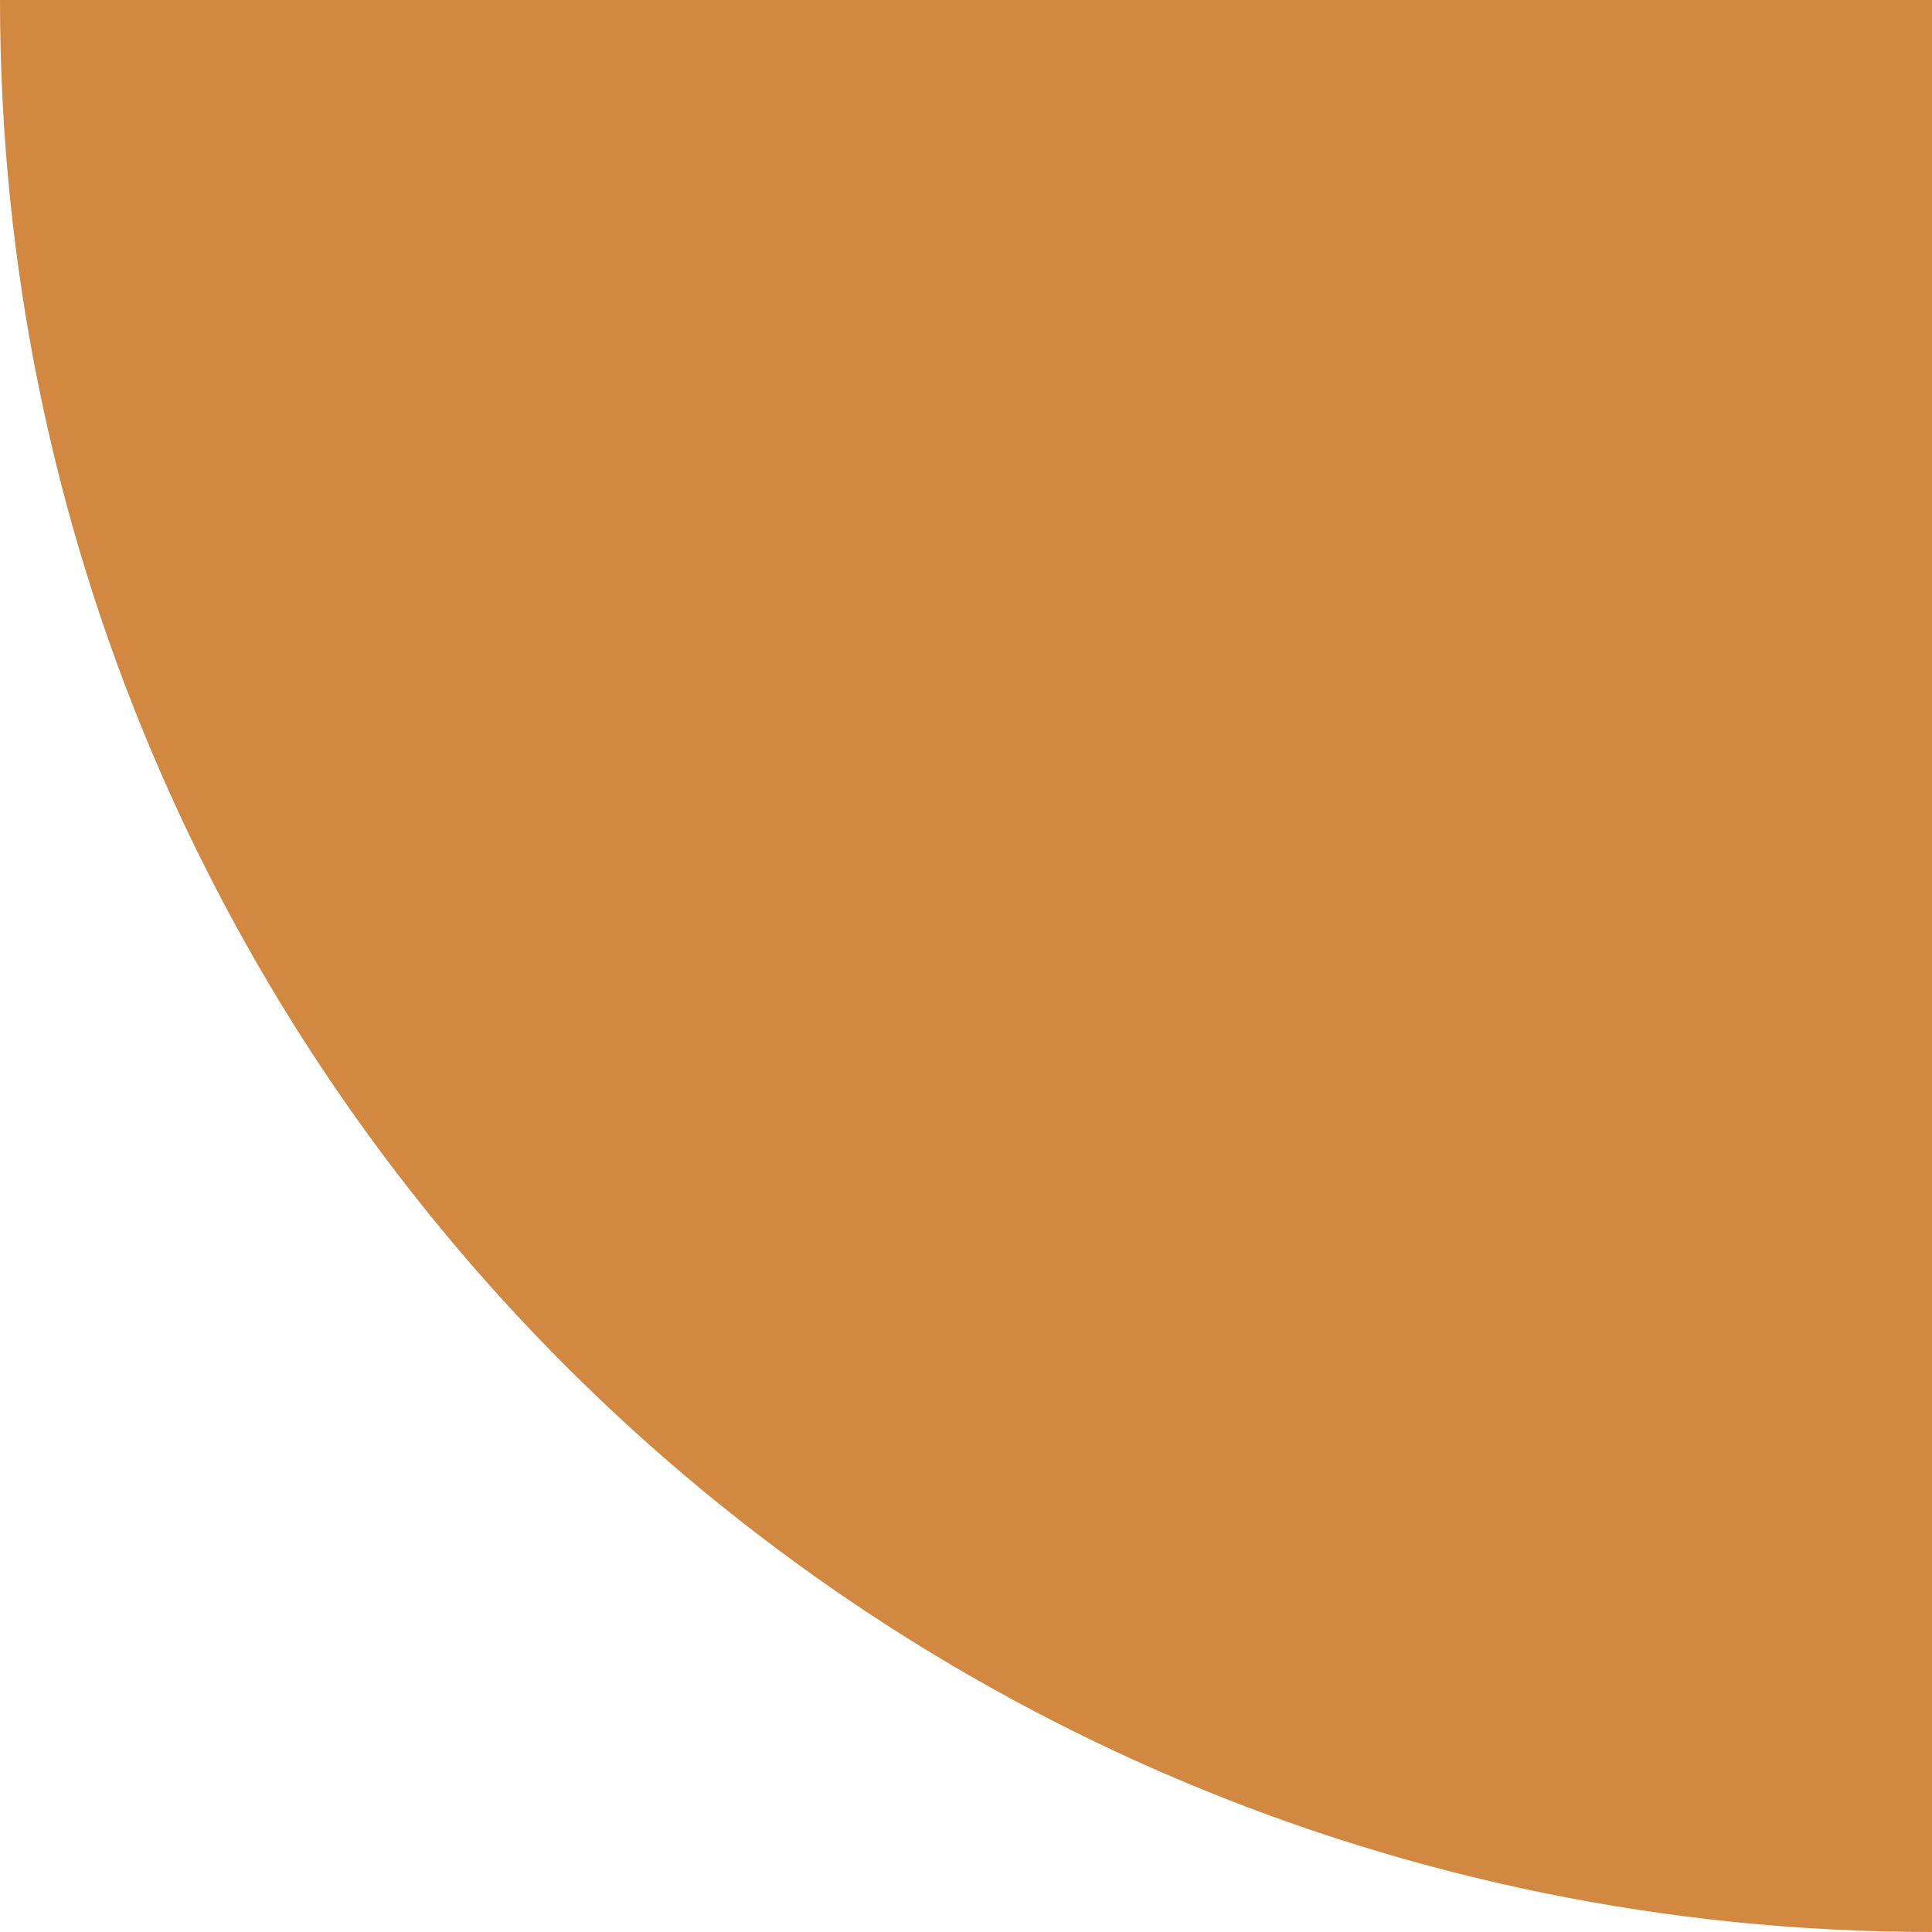 <?xml version="1.0" encoding="UTF-8"?> <svg xmlns="http://www.w3.org/2000/svg" width="455" height="455" viewBox="0 0 455 455" fill="none"> <path d="M0 0C1.09842e-05 251.29 203.71 455 455 455L455 -1.98887e-05L0 0Z" fill="#D28841"></path> </svg> 